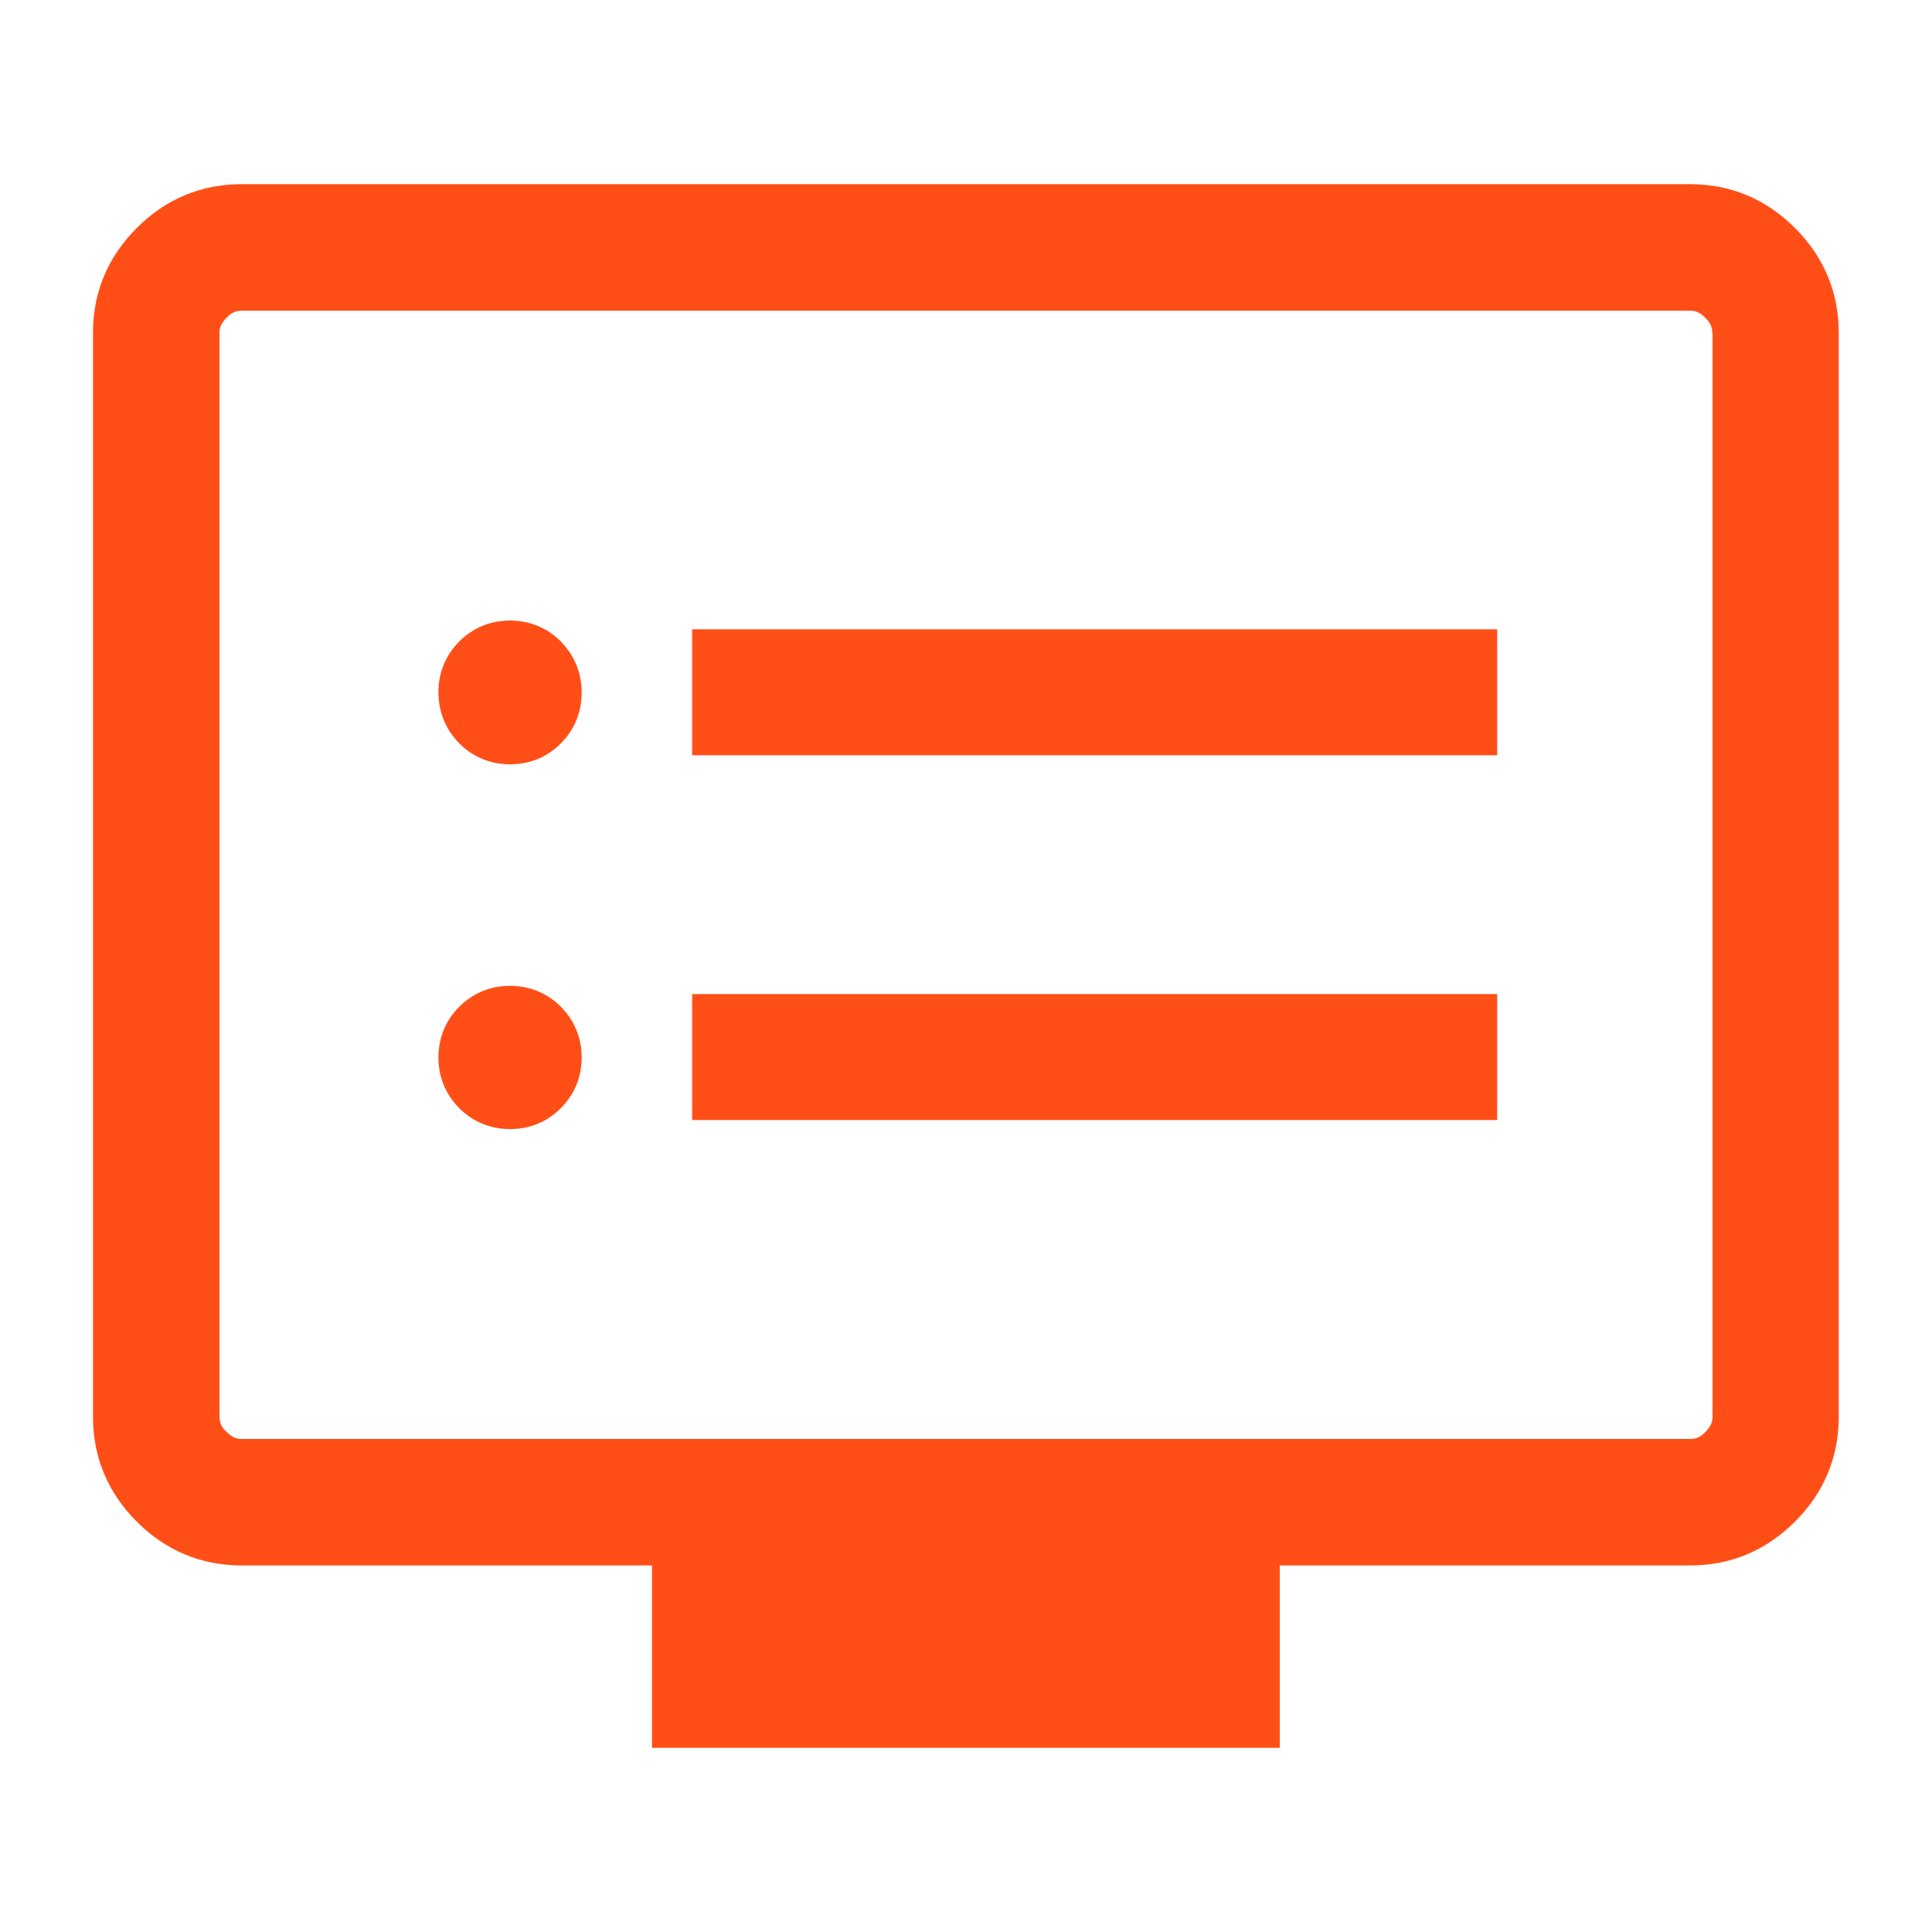 <?xml version="1.0" encoding="UTF-8"?>
<svg id="Layer_1" data-name="Layer 1" xmlns="http://www.w3.org/2000/svg" viewBox="0 0 75 75">
  <defs>
    <style>
      .cls-1 {
        fill: #ff4f17;
        stroke-width: 0px;
      }
    </style>
  </defs>
  <path class="cls-1" d="M19.8,24.09c-.76,0-1.44.28-1.97.81-.53.53-.81,1.21-.81,1.97s.27,1.43.81,1.99c.53.53,1.21.81,1.97.81s1.43-.27,1.97-.81c.53-.53.81-1.21.81-1.97s-.27-1.43-.81-1.99c-.53-.53-1.21-.81-1.97-.81Z"/>
  <path class="cls-1" d="M19.8,38.27c-.76,0-1.44.28-1.97.81-.53.53-.81,1.21-.81,1.97s.28,1.44.81,1.97c.53.53,1.21.81,1.97.81s1.43-.27,1.97-.81c.53-.53.81-1.21.81-1.97s-.28-1.44-.81-1.97c-.53-.53-1.21-.81-1.97-.81Z"/>
  <rect class="cls-1" x="26.87" y="38.59" width="31.25" height="4.89"/>
  <rect class="cls-1" x="26.87" y="24.43" width="31.25" height="4.89"/>
  <path class="cls-1" d="M25.32,67.85h24.36v-7.08h15.93c1.57,0,2.94-.57,4.07-1.7s1.7-2.5,1.7-4.07V12.92c0-1.57-.57-2.94-1.7-4.07s-2.5-1.7-4.07-1.7H9.38c-1.57,0-2.94.57-4.07,1.7s-1.7,2.5-1.7,4.07v42.08c0,1.57.57,2.94,1.7,4.07s2.5,1.7,4.07,1.7h15.93v7.08M66.48,12.92v42.08c0,.22-.08.39-.28.59-.16.18-.35.27-.58.27H9.38c-.22,0-.4-.08-.59-.28-.18-.16-.27-.35-.27-.58V12.92c0-.22.08-.39.28-.59.16-.18.36-.27.58-.27h56.23c.22,0,.4.08.59.28.18.16.27.35.27.58Z"/>
</svg>